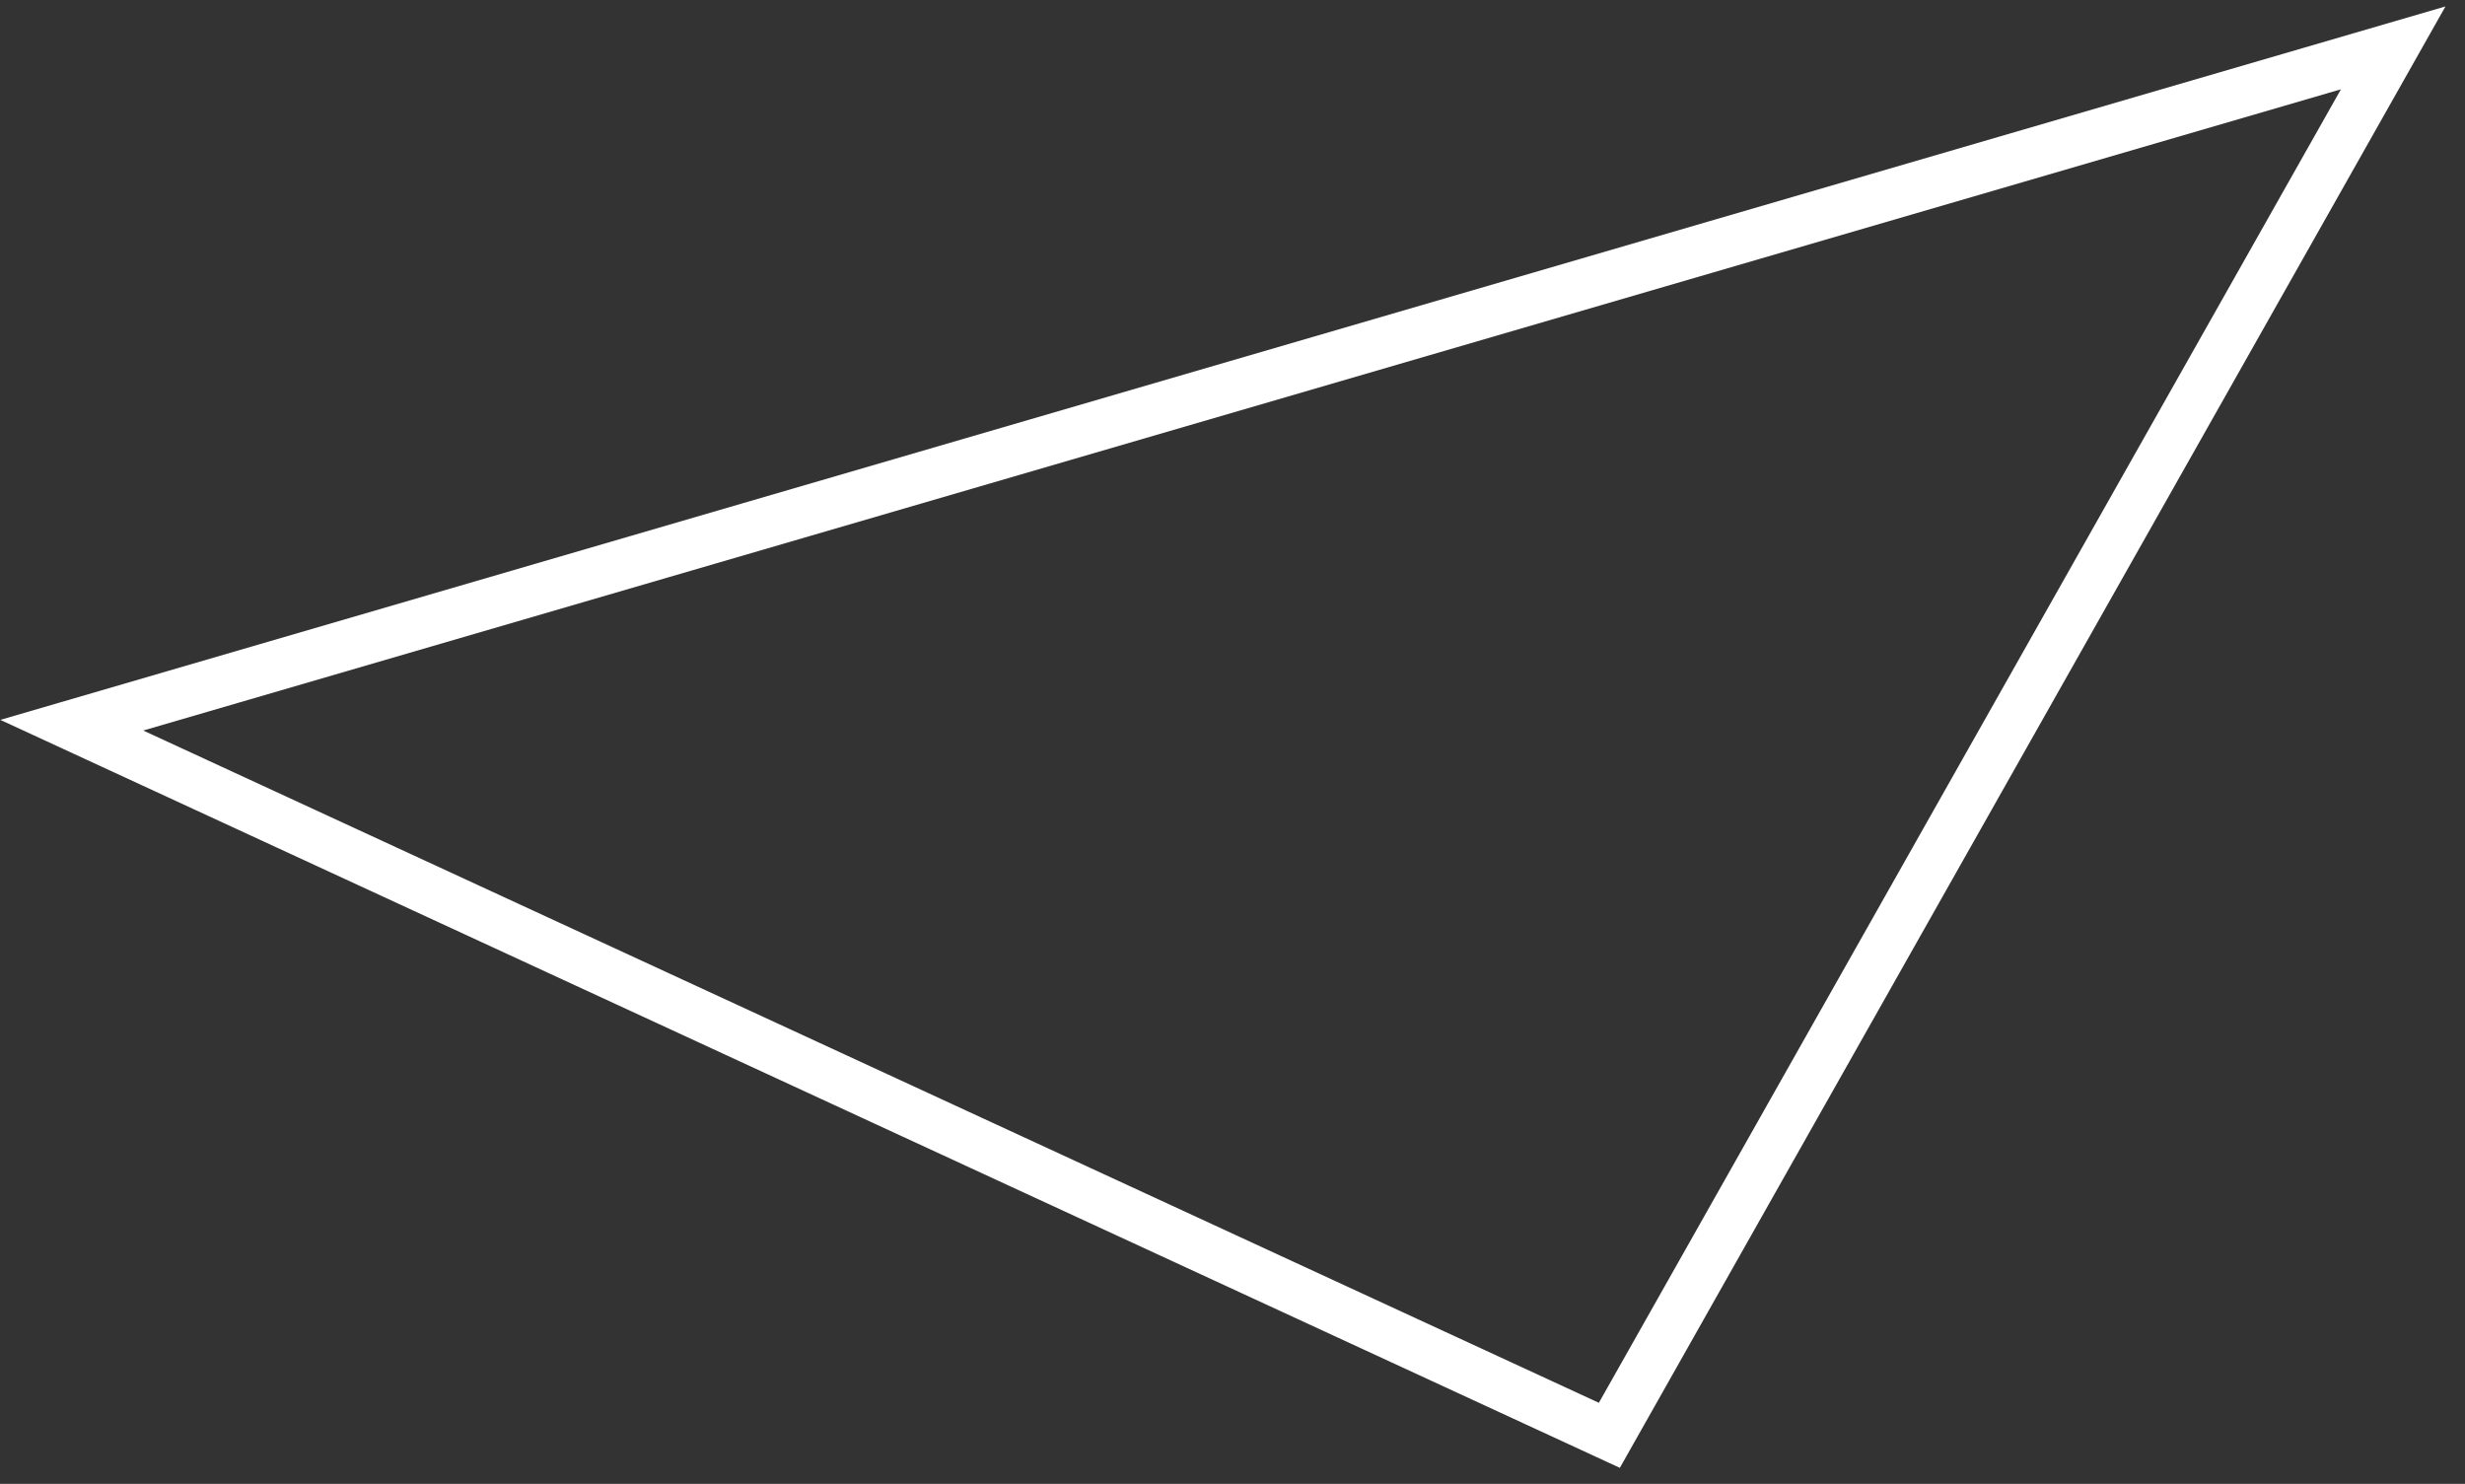 <svg width="103" height="62" viewBox="0 0 103 62" fill="none" xmlns="http://www.w3.org/2000/svg">
<rect x="0" y="0" width="103" height="62" fill="#333333" stroke="none"/>
<path d="M100 2L67.247 59.972L3 30.301L100 2Z" stroke="white" stroke-width="2.1" stroke-miterlimit="10"/>
</svg>
